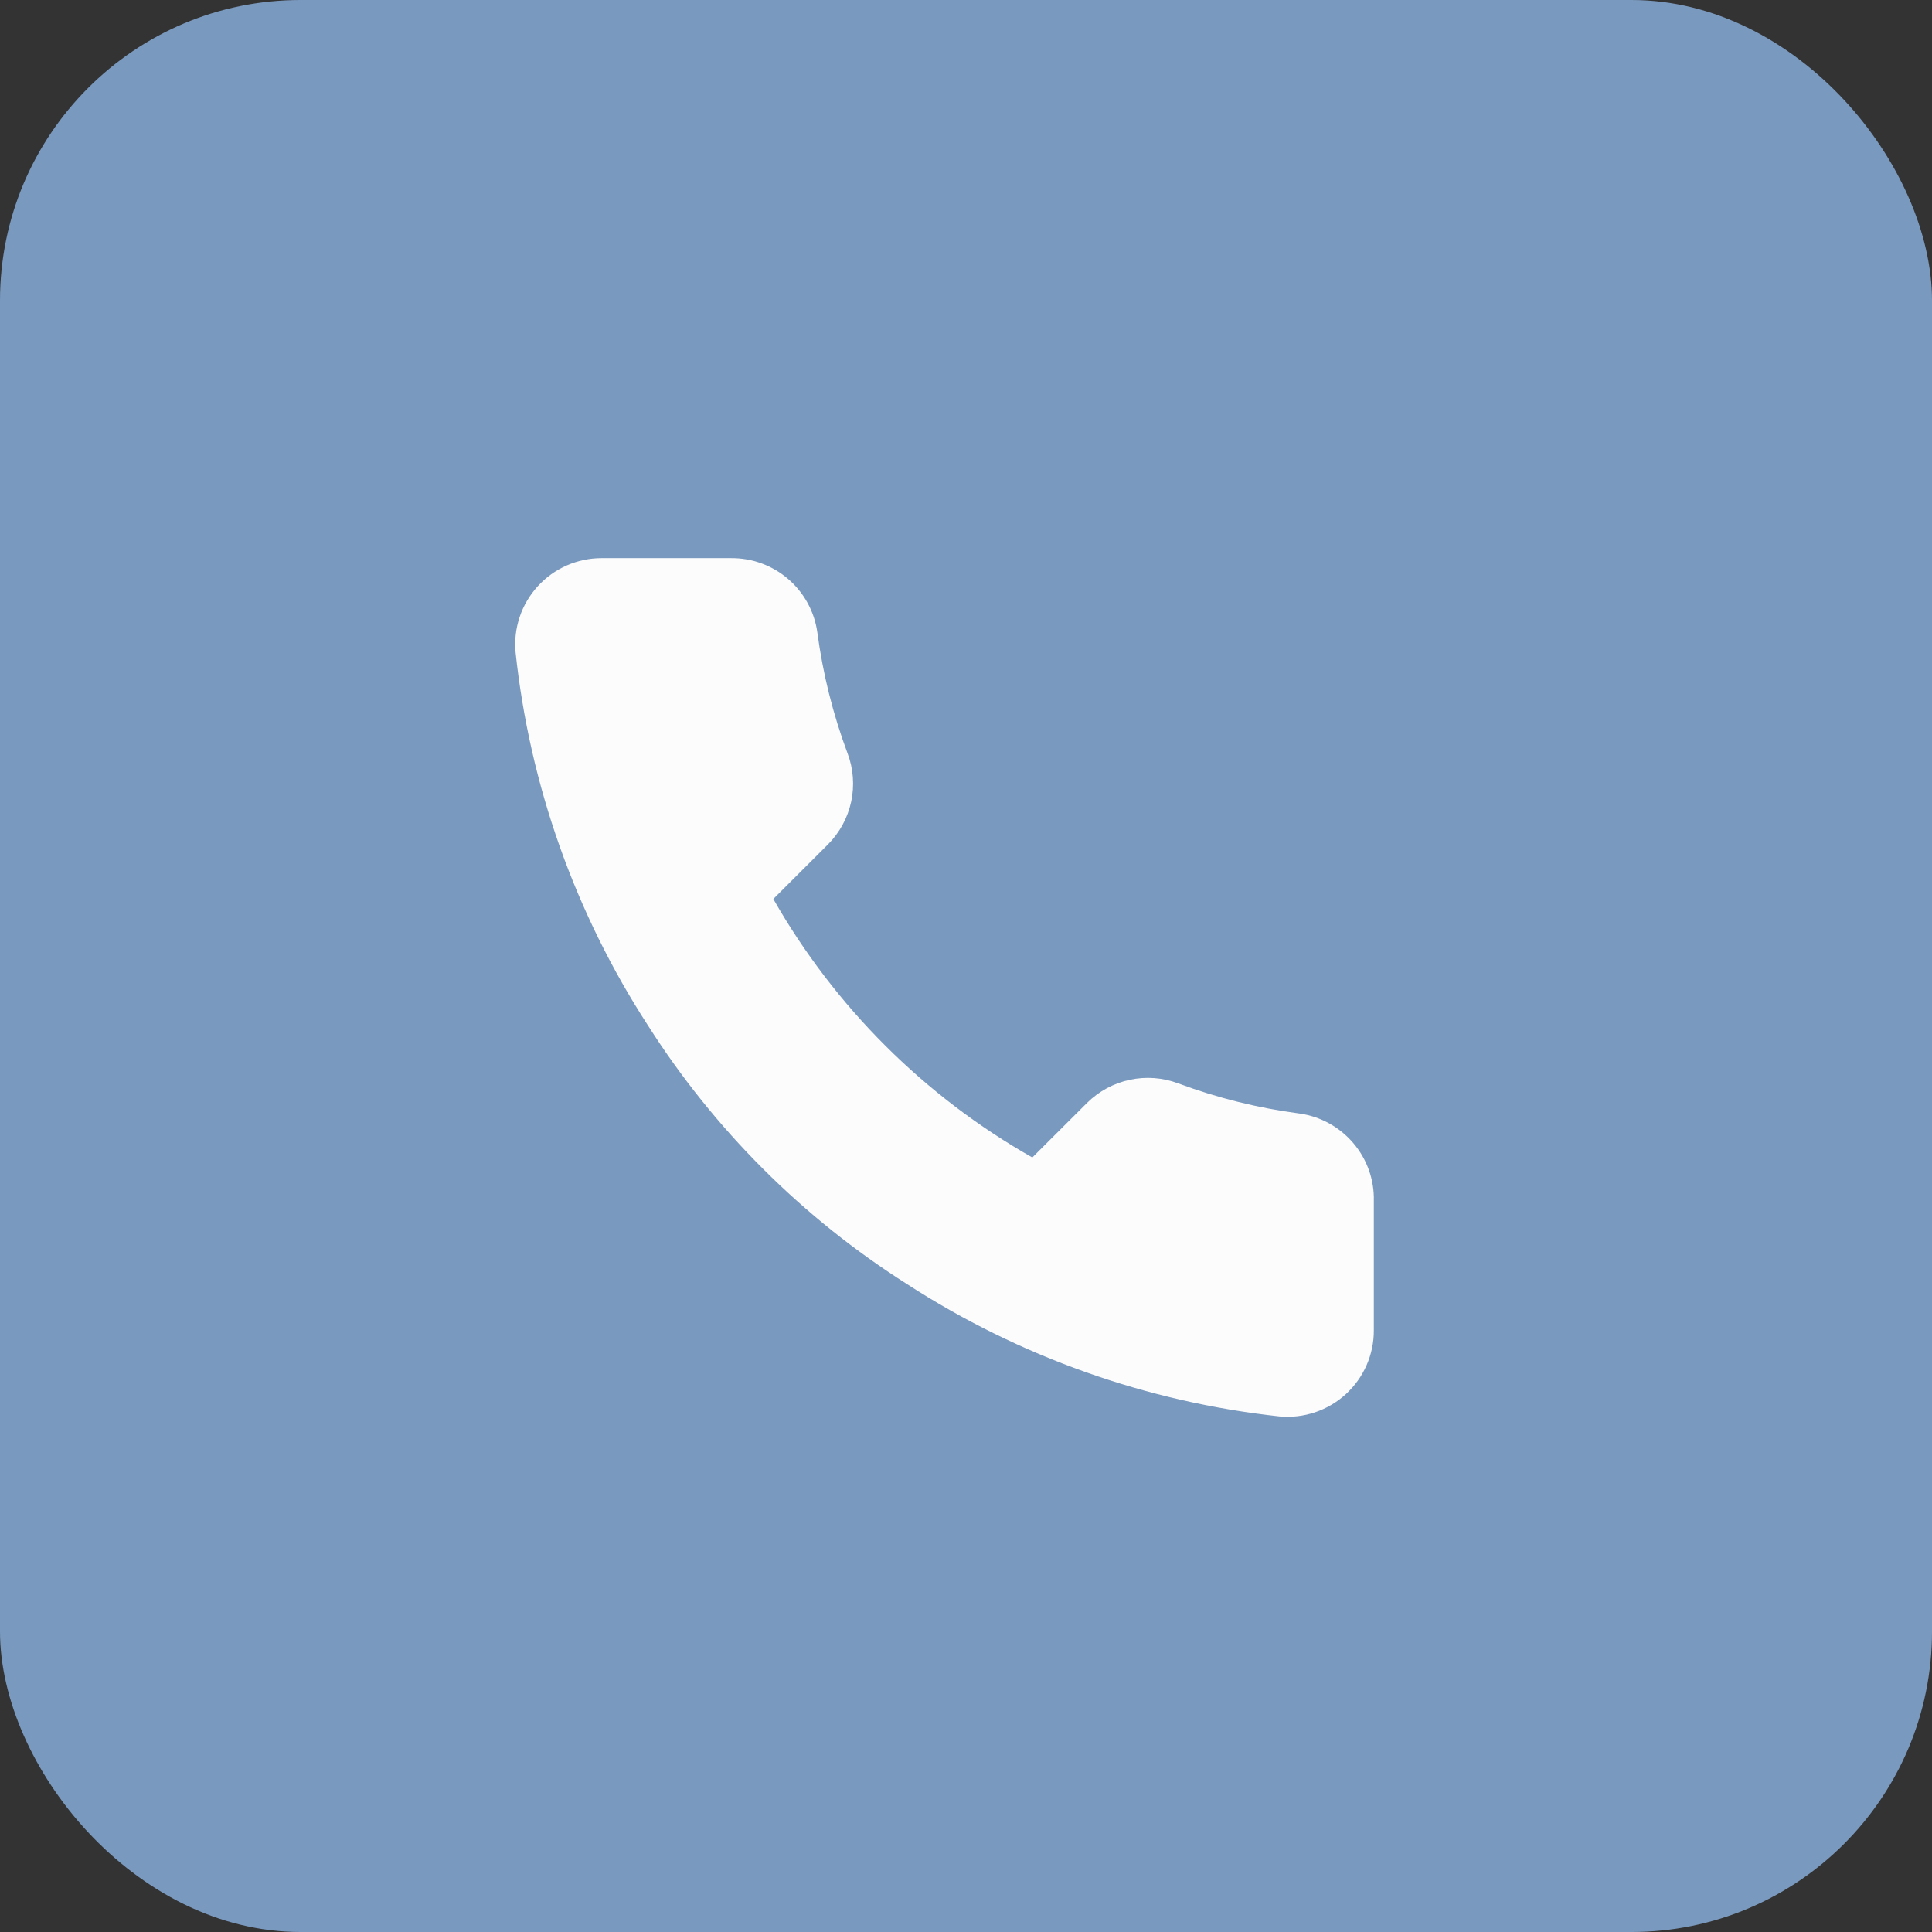 <?xml version="1.0" encoding="UTF-8"?> <svg xmlns="http://www.w3.org/2000/svg" width="45" height="45" viewBox="0 0 45 45" fill="none"><rect x="0" y="0" width="45" height="45" fill="#333333" stroke="none"/> <rect width="45" height="45" rx="7" fill="#7A99BF"></rect> <path d="M31.999 27.974V30.985C32.001 31.264 31.943 31.541 31.831 31.797C31.719 32.053 31.554 32.283 31.348 32.472C31.142 32.661 30.898 32.805 30.633 32.894C30.367 32.984 30.086 33.017 29.807 32.992C26.713 32.656 23.74 31.601 21.129 29.911C18.699 28.37 16.639 26.314 15.095 23.889C13.396 21.271 12.338 18.29 12.008 15.188C11.983 14.91 12.016 14.631 12.105 14.367C12.194 14.102 12.338 13.86 12.526 13.654C12.714 13.448 12.943 13.284 13.199 13.171C13.454 13.059 13.73 13 14.009 13H17.026C17.514 12.995 17.987 13.168 18.357 13.485C18.727 13.803 18.969 14.244 19.037 14.726C19.165 15.69 19.401 16.636 19.741 17.546C19.877 17.906 19.906 18.296 19.826 18.671C19.745 19.047 19.559 19.391 19.289 19.664L18.012 20.939C19.443 23.451 21.528 25.532 24.045 26.96L25.322 25.686C25.596 25.416 25.941 25.23 26.317 25.15C26.693 25.07 27.084 25.099 27.444 25.234C28.356 25.574 29.304 25.809 30.27 25.936C30.758 26.005 31.204 26.251 31.523 26.627C31.842 27.002 32.012 27.482 31.999 27.974Z" fill="#FCFCFC"></path> </svg> 